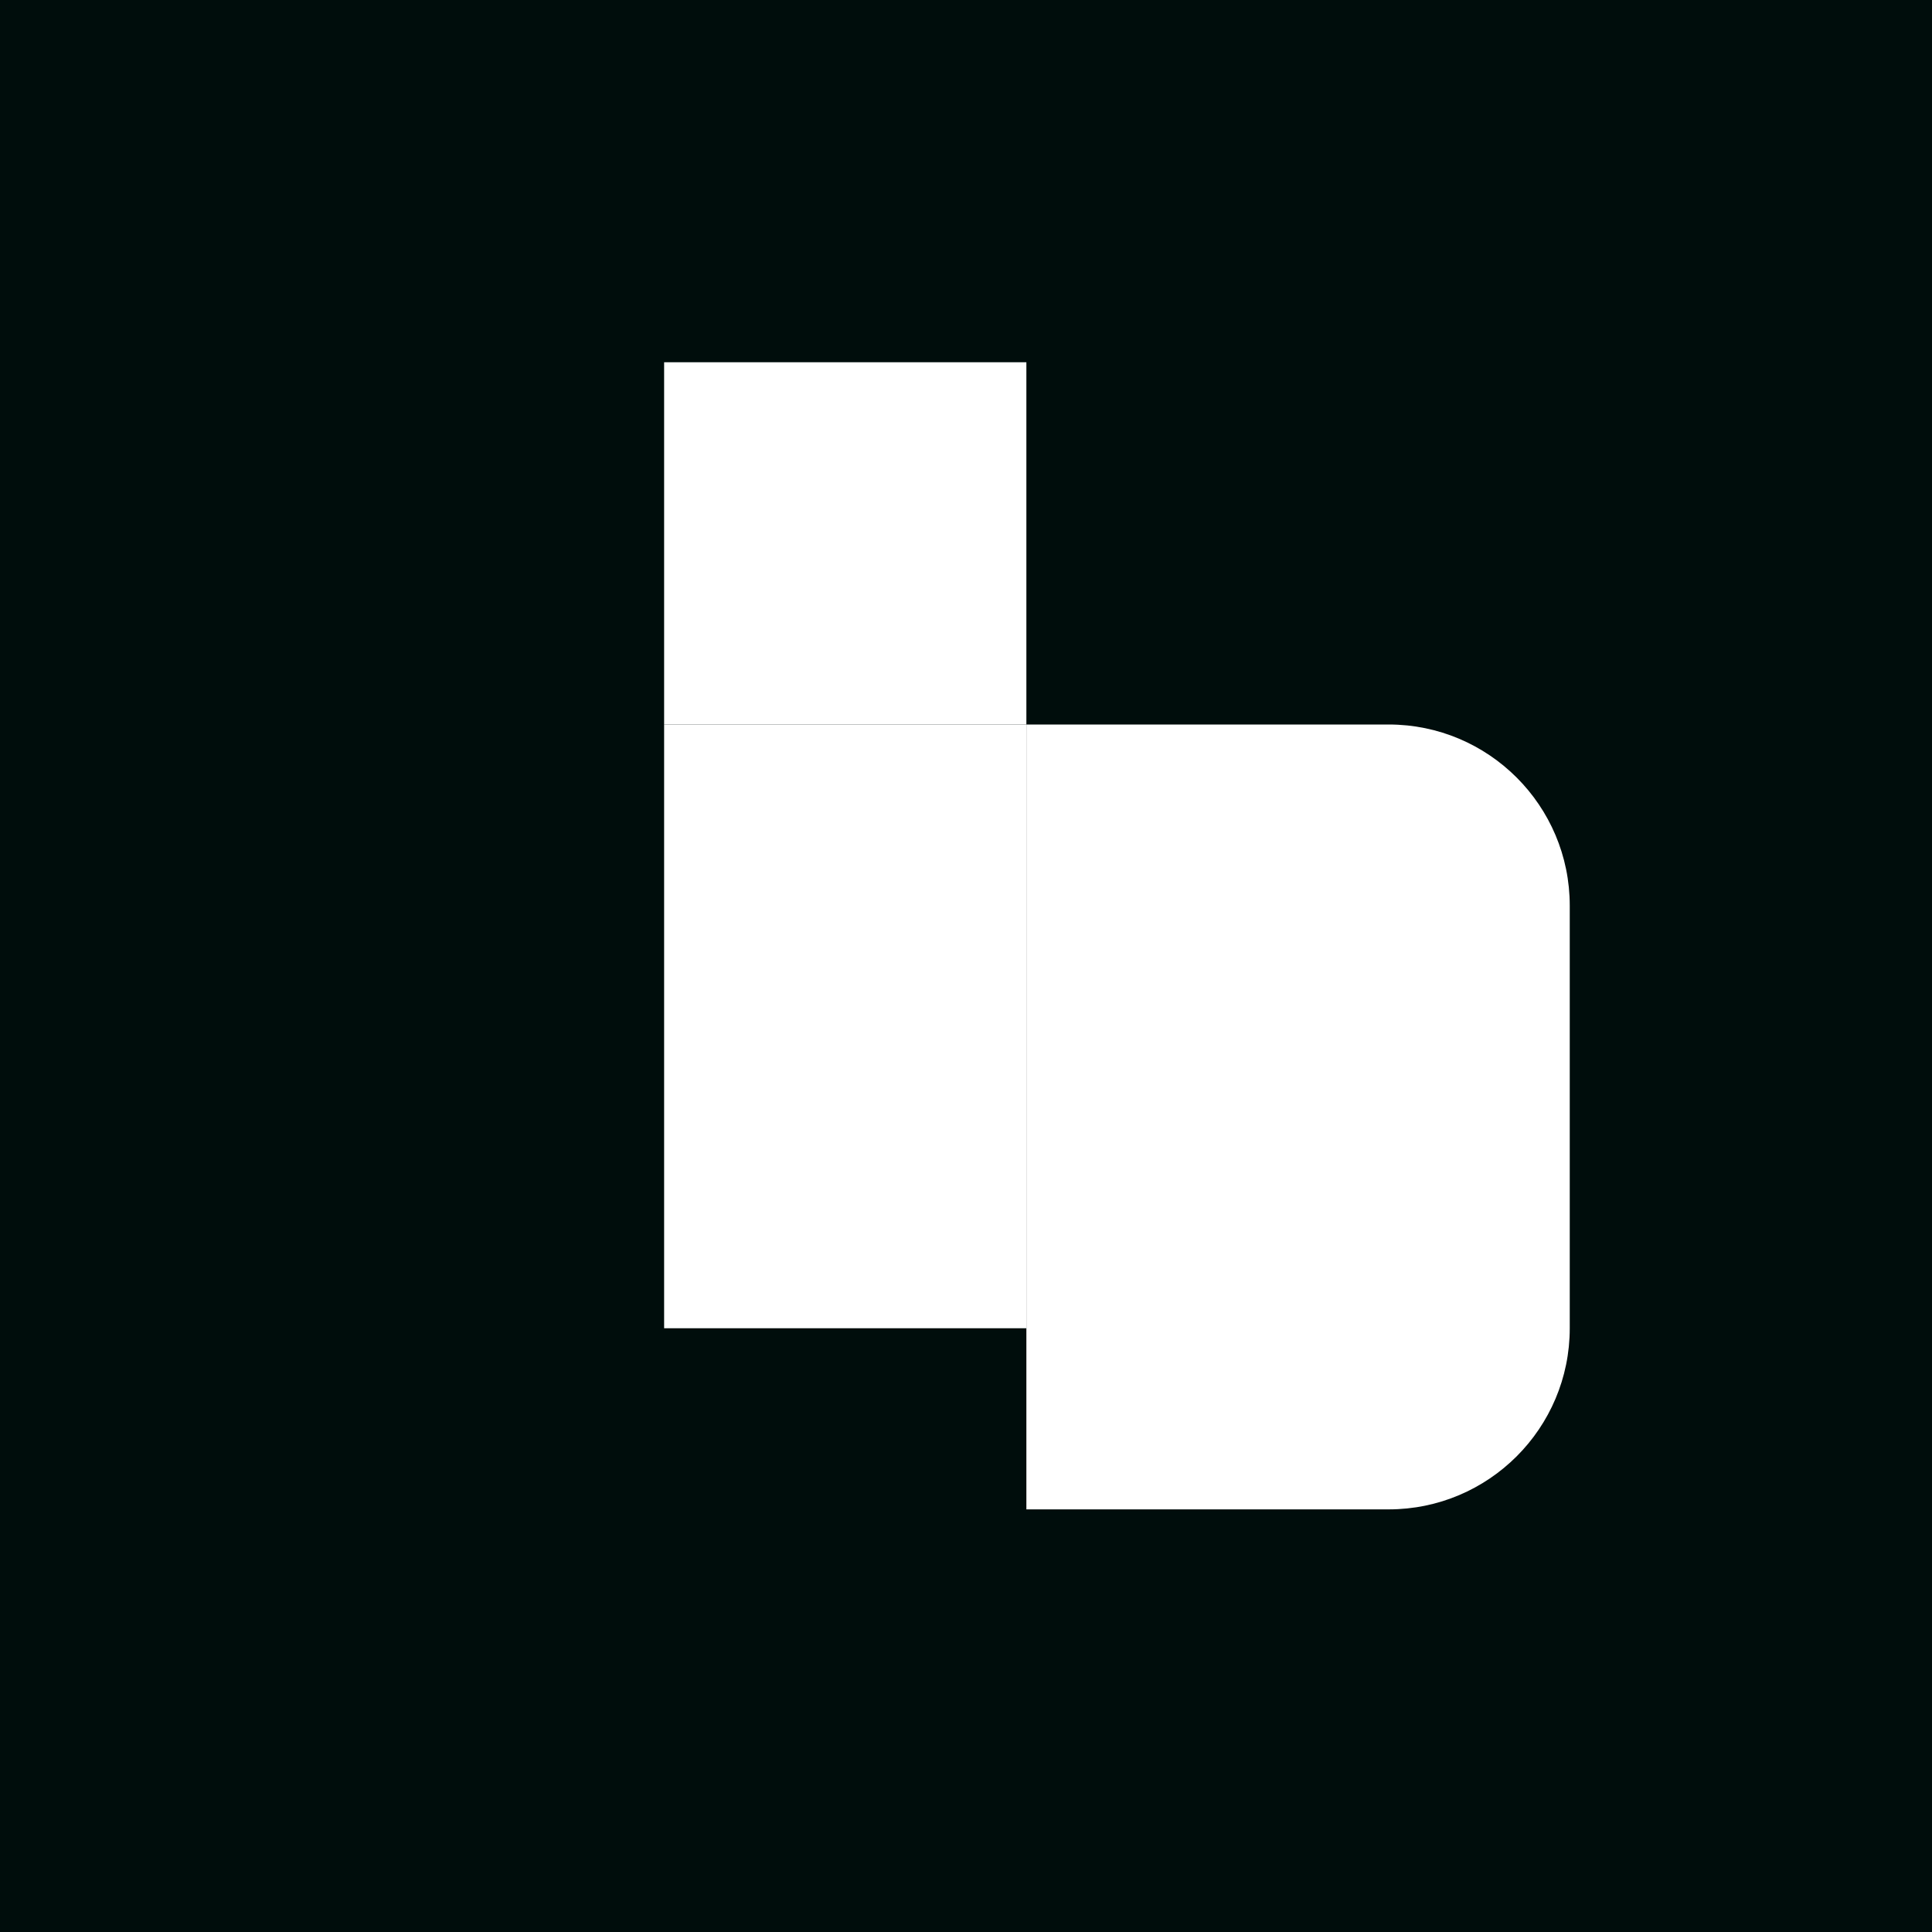 <svg width="512" height="512" viewBox="0 0 512 512" xmlns="http://www.w3.org/2000/svg">
  <!-- Fond noir Finn -->
  <rect width="512" height="512" fill="#000D0C"></rect>

  <!-- Bloc Finn (logo "b" minimal) -->
  <!-- carré haut -->
  <rect x="176" y="96" width="96" height="96" fill="#FFFFFF"></rect>

  <!-- jambage gauche -->
  <rect x="176" y="192" width="96" height="160" fill="#FFFFFF"></rect>

  <!-- forme arrondie droite -->
  <path d="M272 192h96c26.5 0 48 21.5 48 48v112c0 26.5-21.5 48-48 48H272V192z" fill="#FFFFFF"></path>
</svg>
